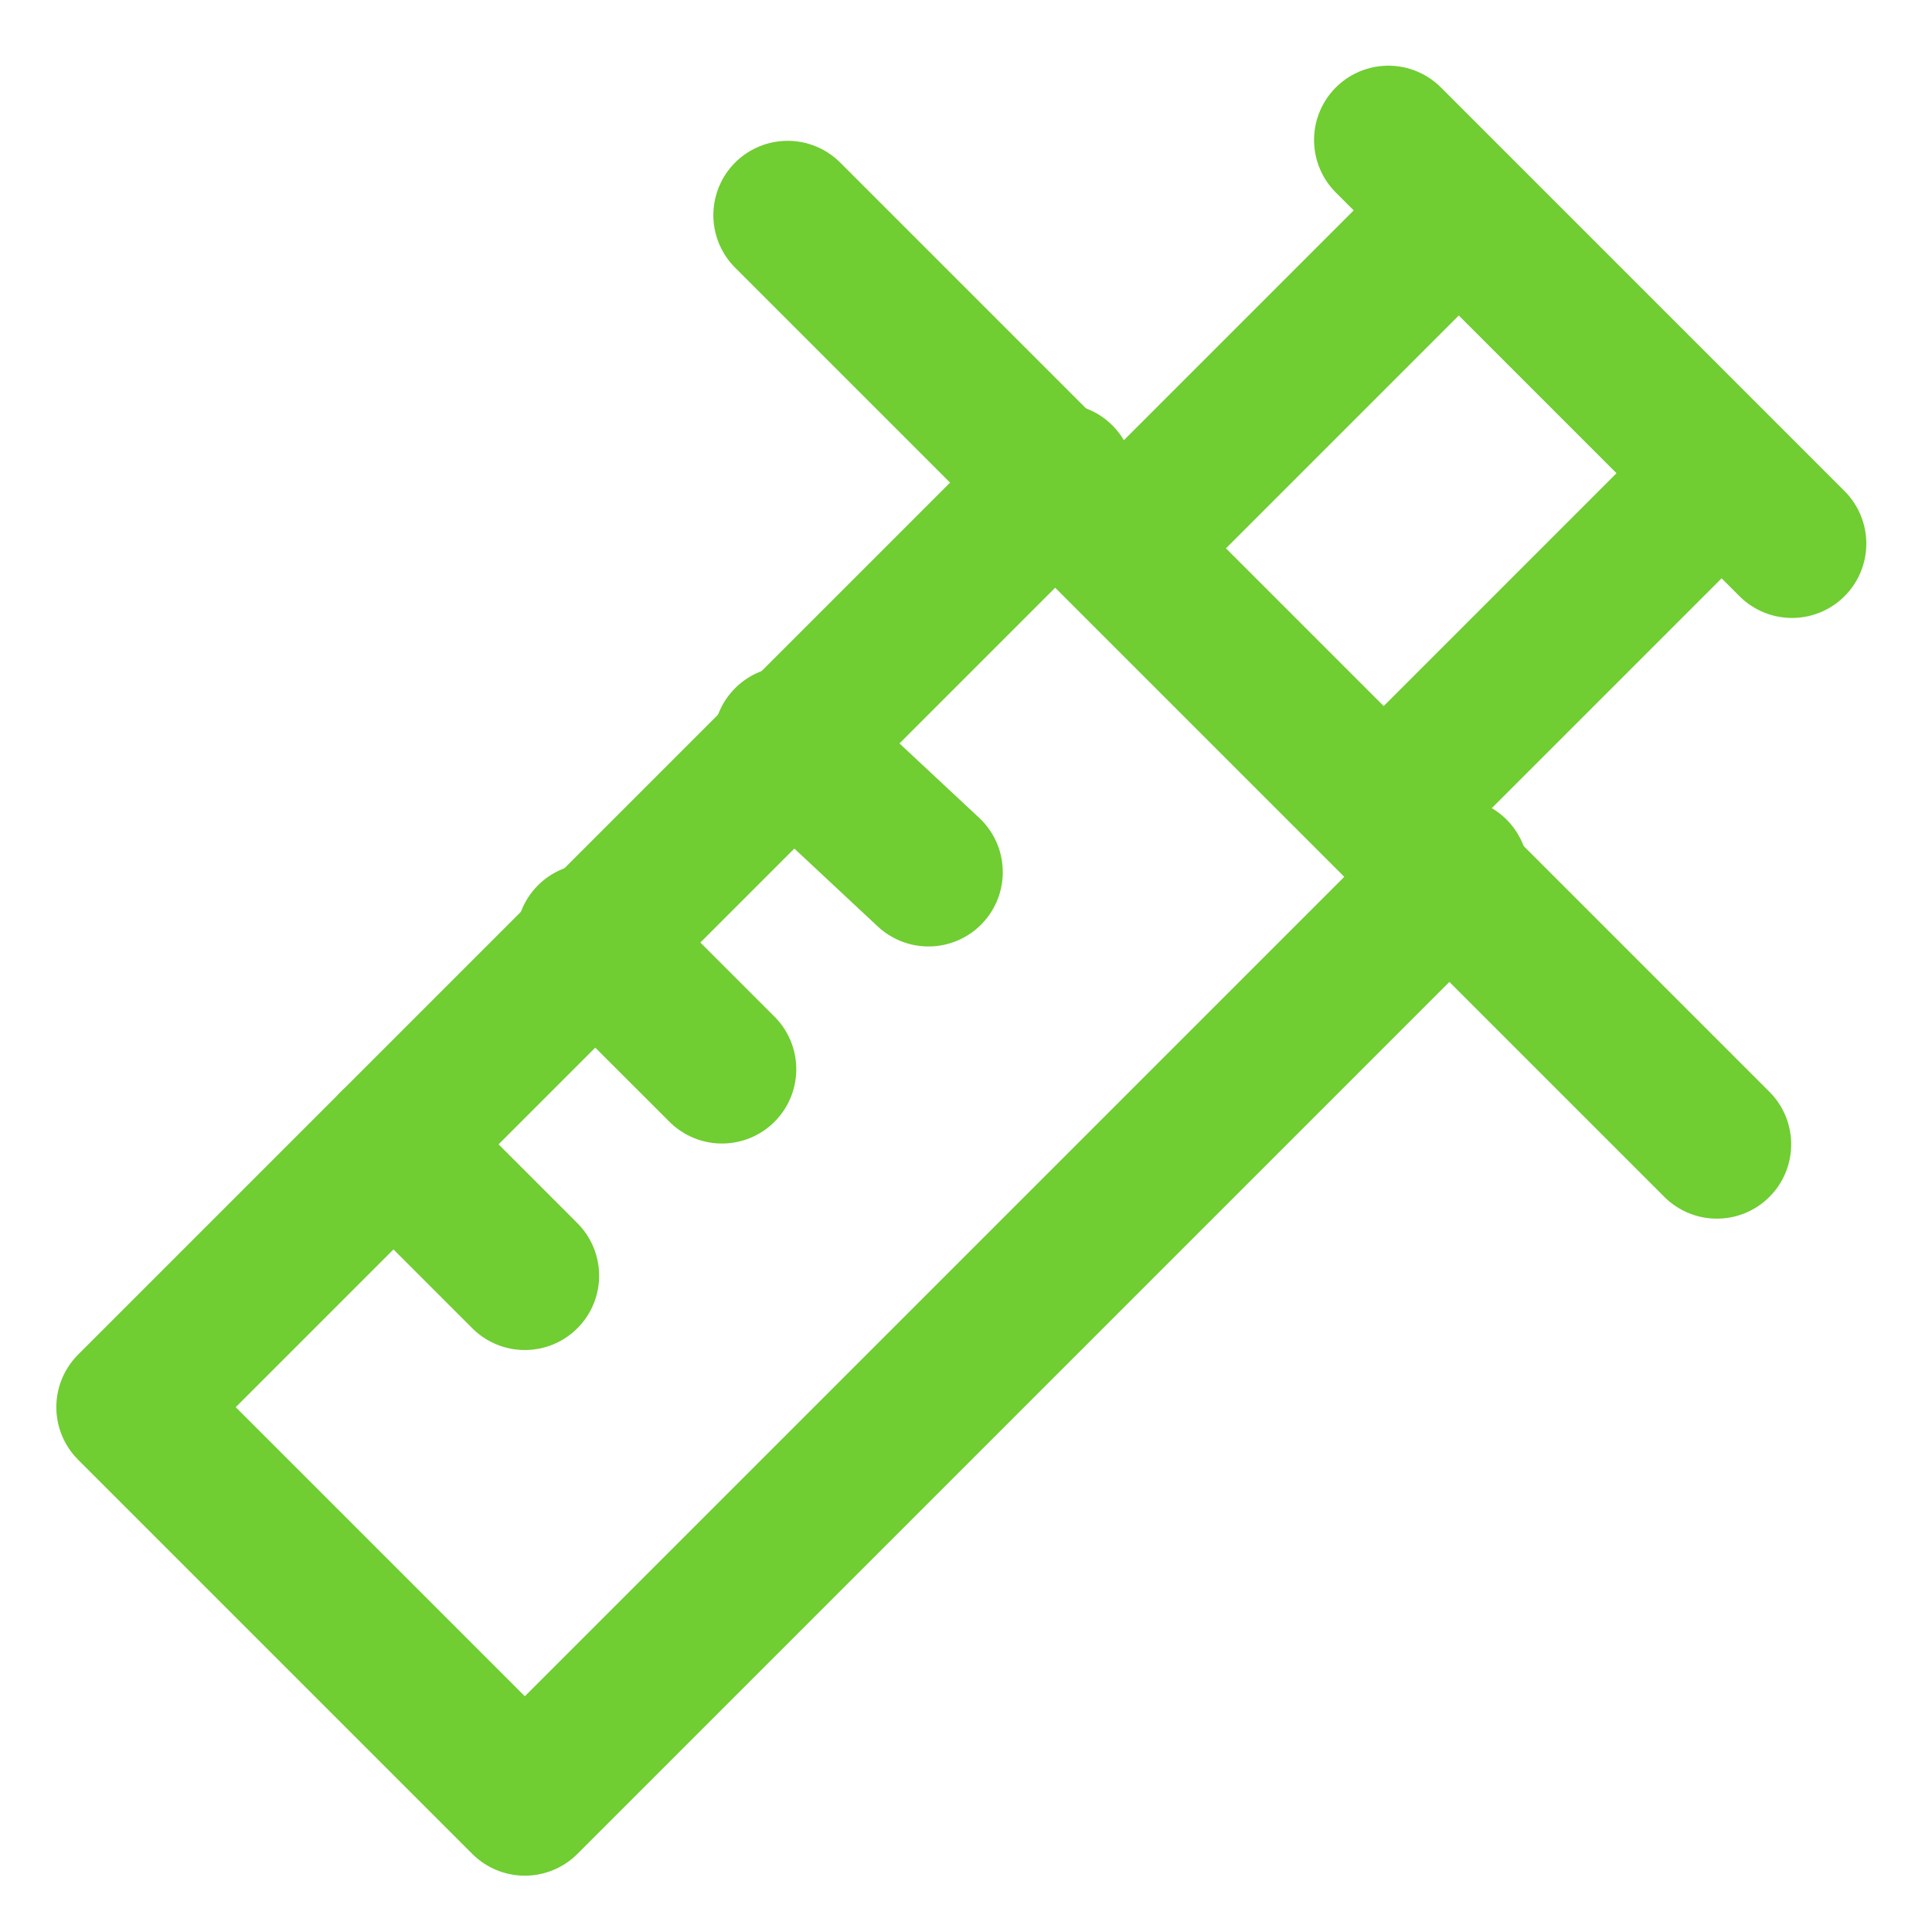 <?xml version="1.0" encoding="UTF-8"?>
<svg width="26px" height="26px" viewBox="0 0 26 26" version="1.1" xmlns="http://www.w3.org/2000/svg" xmlns:xlink="http://www.w3.org/1999/xlink">
    <title>Nav/icon/syringe</title>
    <g id="Mainpage" stroke="none" stroke-width="1" fill="none" fill-rule="evenodd" stroke-linecap="round" stroke-linejoin="round">
        <g id="Mainpage-New---Updated" transform="translate(-513, -171)" stroke="#70CD32" stroke-width="2">
            <g id="Navigation" transform="translate(0, 48)">
                <g id="Overflow-menu-products" transform="translate(230, 72)">
                    <g id="pasty" transform="translate(240, 24)">
                        <g id="Nav/icon/syringe" transform="translate(44, 28)">
                            <line x1="9.6" y1="8.968" x2="11.495" y2="10.737" id="Path"></line>
                            <line x1="6.947" y1="11.621" x2="8.716" y2="13.389" id="Path"></line>
                            <line x1="4.295" y1="14.4" x2="6.063" y2="16.168" id="Path"></line>
                            <line x1="17.684" y1="9.853" x2="22.105" y2="5.432" id="Path"></line>
                            <line x1="18.568" y1="1.895" x2="14.147" y2="6.316" id="Path"></line>
                            <line x1="9.6" y1="1.895" x2="22.105" y2="14.4" id="Path"></line>
                            <line x1="17.684" y1="0.884" x2="23.116" y2="6.316" id="Path"></line>
                            <polyline id="Path" points="18.568 10.737 6.063 23.242 0.758 17.937 13.263 5.432"></polyline>
                        </g>
                    </g>
                </g>
            </g>
        </g>
    </g>
</svg>